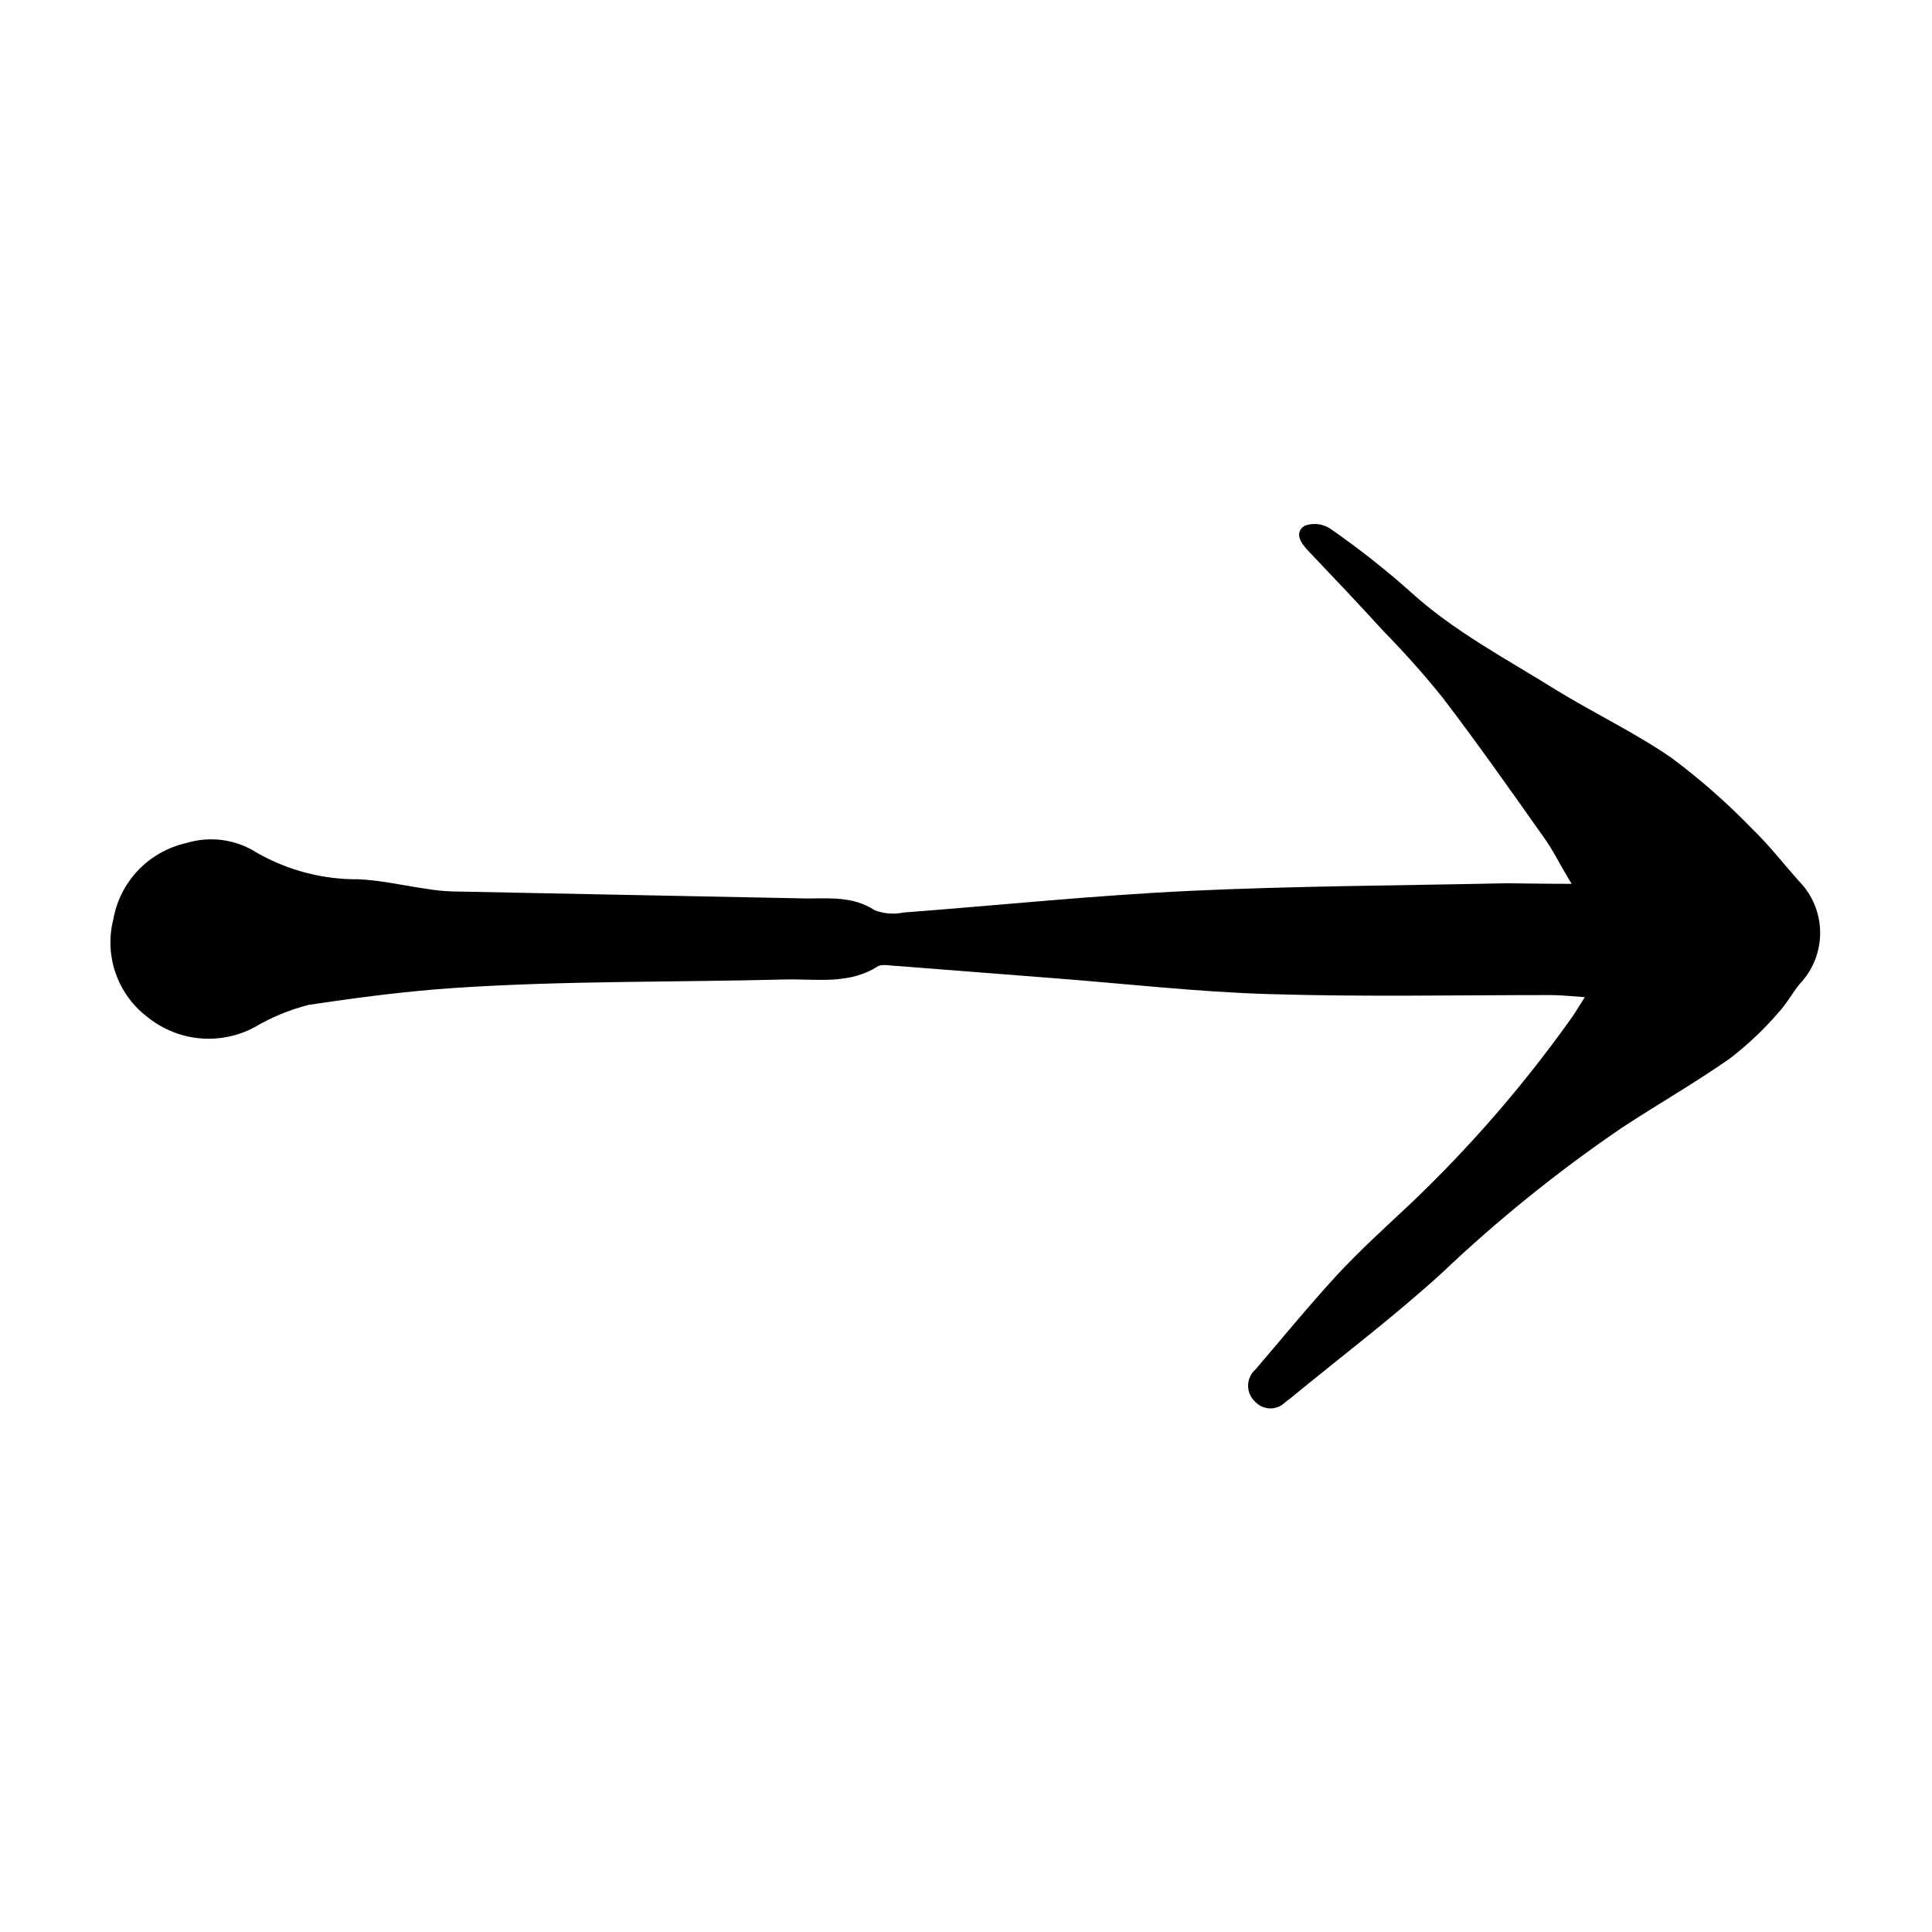 <?xml version="1.0" encoding="UTF-8"?>
<!-- Uploaded to: SVG Repo, www.svgrepo.com, Generator: SVG Repo Mixer Tools -->
<svg fill="#000000" width="800px" height="800px" version="1.1" viewBox="144 144 512 512" xmlns="http://www.w3.org/2000/svg">
 <path d="m560.51 378.23c-3.125-5.039-5.039-9.219-7.758-12.848-8.613-12.191-17.23-24.434-26.301-36.324-4.906-6.121-10.117-11.988-15.617-17.582-6.551-7.203-13.301-14.309-20.152-21.512-1.812-1.914-3.828-4.637-1.008-6.602 2.25-0.871 4.781-0.609 6.801 0.703 7.234 5.012 14.164 10.445 20.758 16.273 11.84 10.934 26.047 18.289 39.551 26.754 10.078 6.144 20.605 11.133 30.23 17.785h-0.004c7.559 5.637 14.648 11.871 21.211 18.641 4.434 4.281 8.262 9.168 12.344 13.805 3.637 3.609 5.715 8.496 5.789 13.621 0.074 5.121-1.859 10.07-5.387 13.785-2.066 2.519-3.578 5.441-5.793 7.758-3.816 4.418-8.07 8.434-12.695 11.992-9.27 6.5-19.145 12.141-28.668 18.391v-0.004c-16.934 11.543-32.902 24.43-47.762 38.543-12.496 11.387-25.996 21.613-39.094 32.344-0.738 0.648-1.512 1.254-2.32 1.816-1.035 1.074-2.461 1.68-3.953 1.68-1.492 0-2.918-0.605-3.953-1.68-1.254-1.094-1.977-2.672-1.977-4.336 0-1.66 0.723-3.242 1.977-4.332 7.203-8.414 14.207-16.977 21.766-25.191 6.195-6.648 13-12.797 19.648-19.043h-0.004c15.547-14.836 29.652-31.113 42.121-48.617 1.109-1.512 2.066-3.176 3.727-5.793-3.68-0.25-6.449-0.555-9.168-0.555-24.789 0-49.523 0.504-74.262-0.25-19.195-0.555-38.289-2.769-57.434-4.231l-41.312-3.227c-1.613 0-3.68-0.555-5.039 0-7.707 5.039-16.375 3.375-24.688 3.578-29.32 0.754-58.695 0.301-87.914 2.266-12.797 0.855-25.695 2.57-38.441 4.484-5.004 1.285-9.805 3.269-14.258 5.894-4.418 2.367-9.43 3.398-14.426 2.961-4.992-0.441-9.75-2.328-13.688-5.43-3.981-2.938-6.992-6.992-8.652-11.652-1.66-4.656-1.895-9.707-0.668-14.496 0.871-4.879 3.16-9.395 6.582-12.98 3.426-3.586 7.828-6.078 12.664-7.172 6.352-1.977 13.25-1.035 18.844 2.57 8.219 4.688 17.539 7.102 27.004 7 6.047 0.301 12.09 1.715 18.137 2.57 2.234 0.371 4.488 0.59 6.75 0.656l93.809 1.863c6.098 0 12.293-0.605 17.984 3.125h0.004c2.426 0.926 5.066 1.133 7.606 0.602 25.191-1.914 50.383-4.535 75.926-5.742 27.961-1.309 55.973-1.41 83.984-2.016 5.09 0.051 10.277 0.152 17.18 0.152z"/>
</svg>
